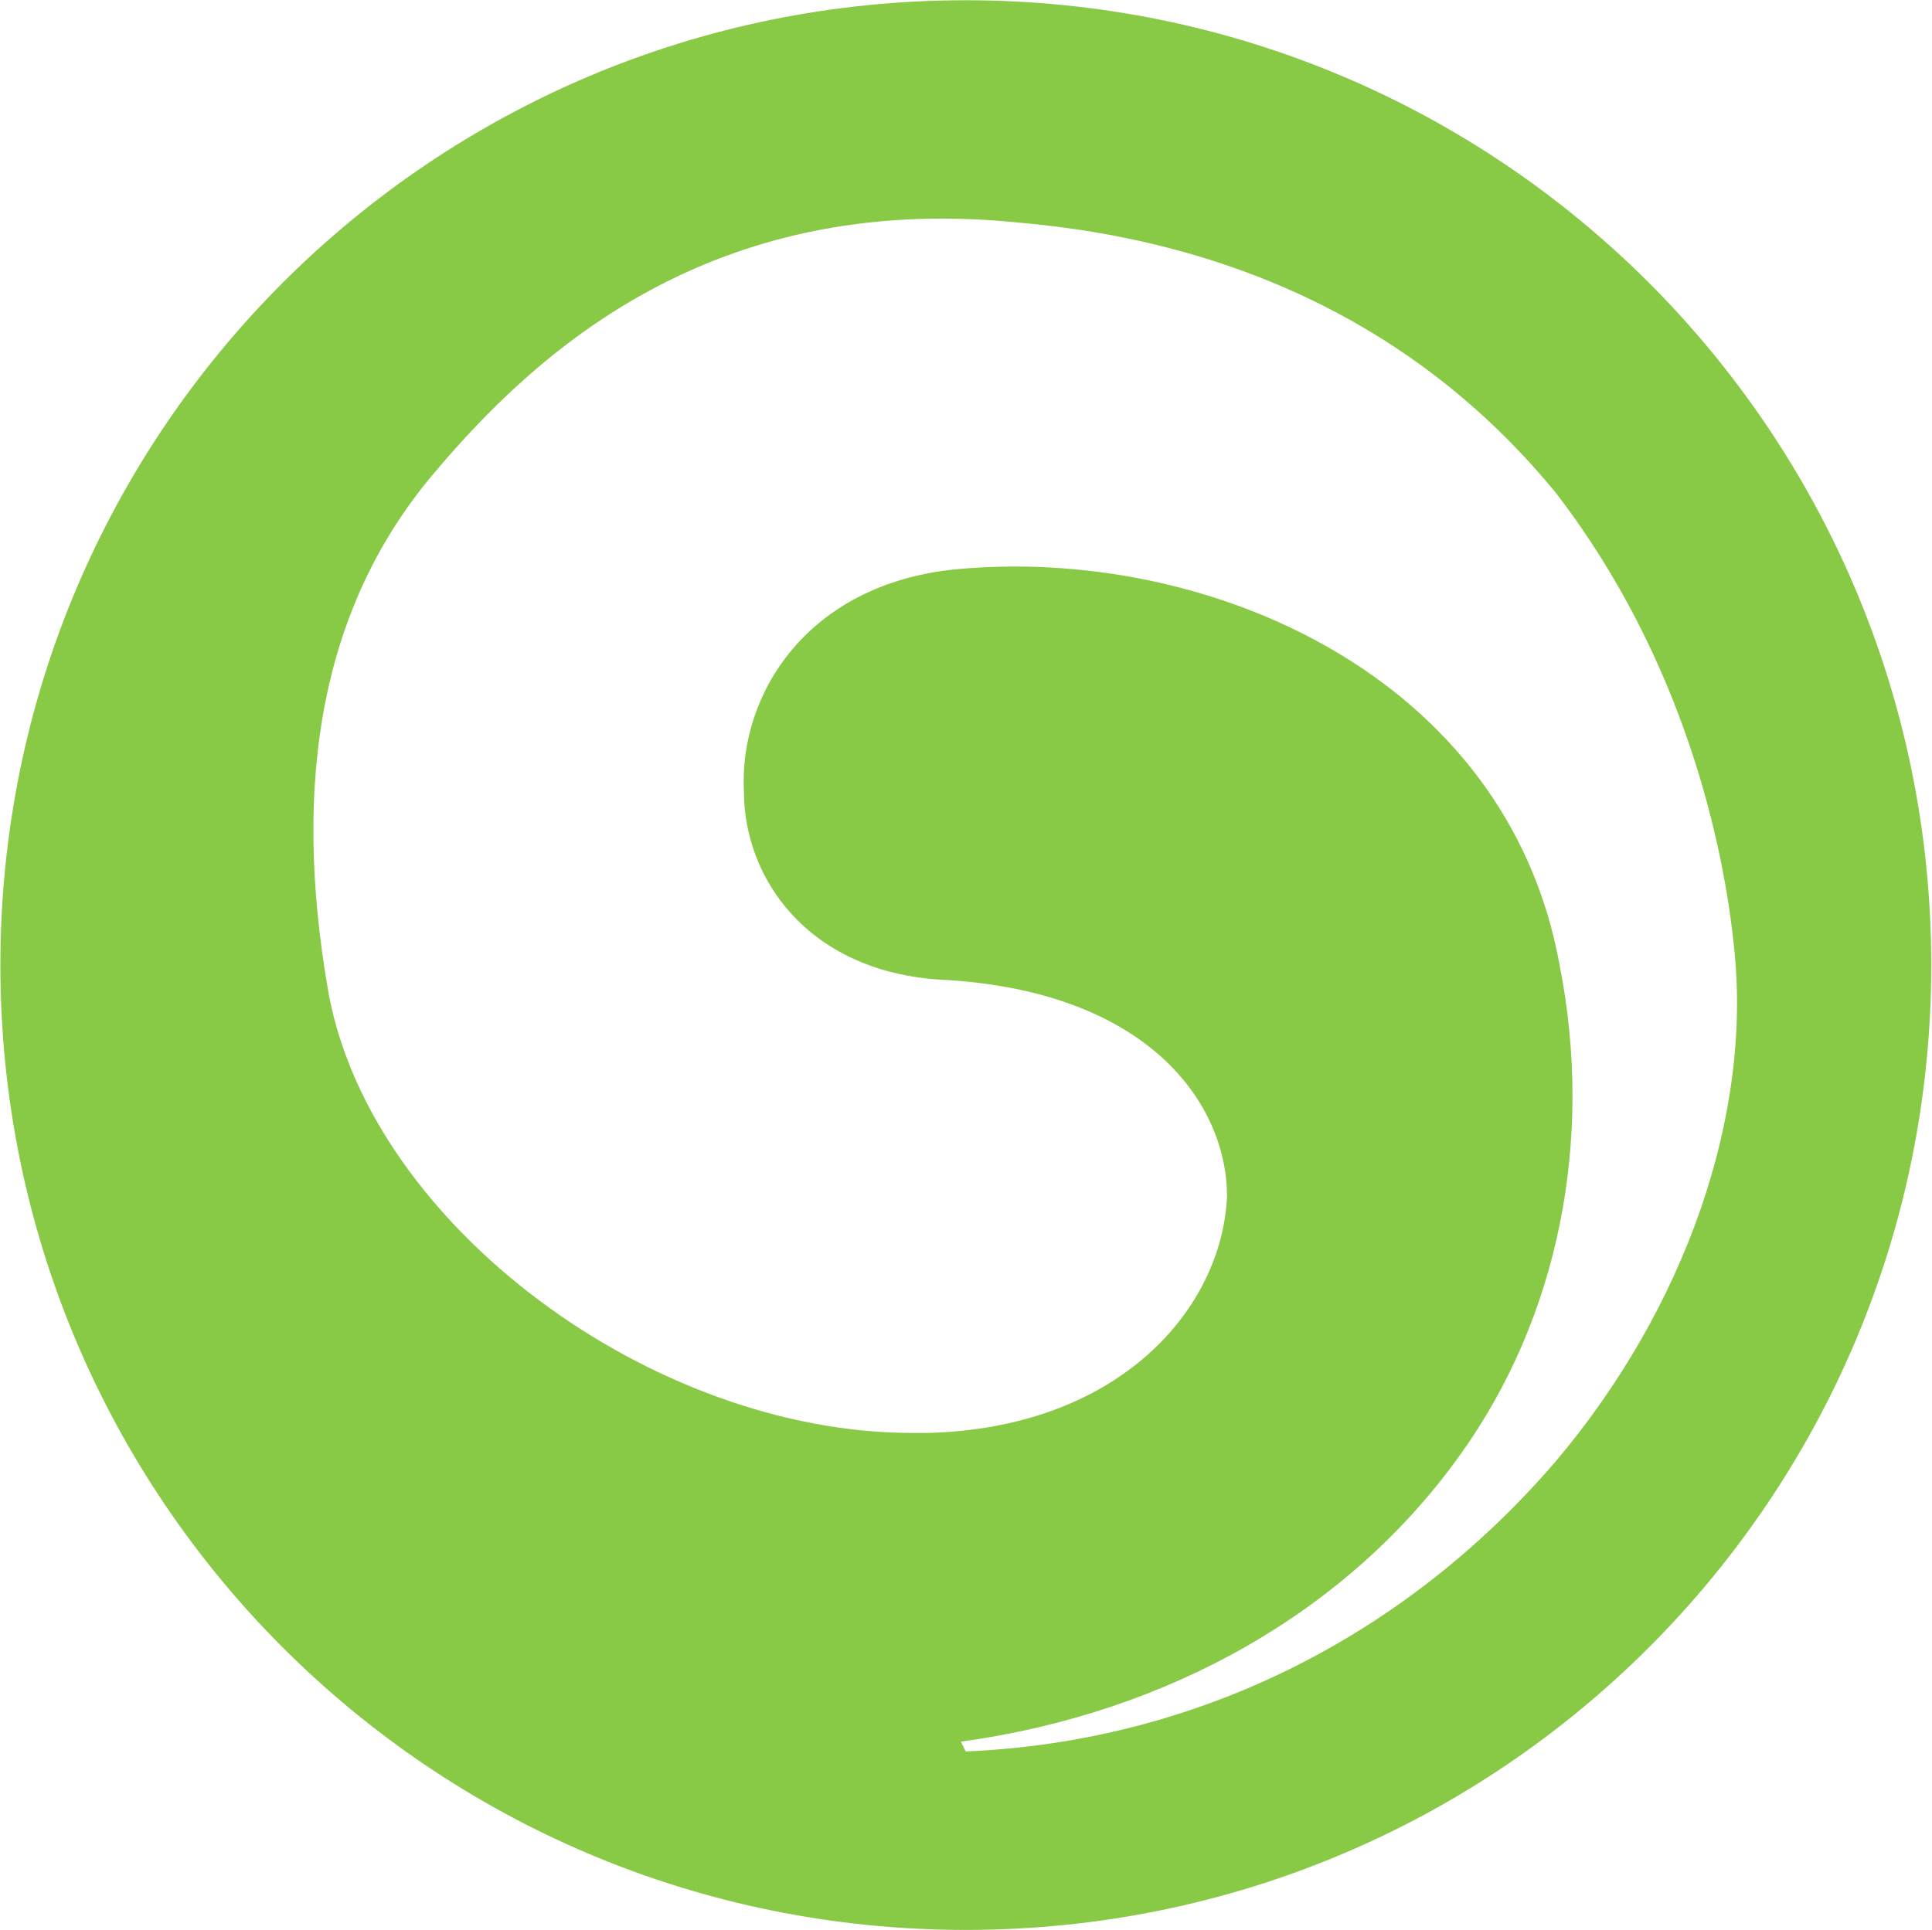 <svg version="1.2" xmlns="http://www.w3.org/2000/svg" viewBox="0 0 1538 1537" width="1538" height="1537">
	<title>SIS</title>

	<style>
		.s0 { fill: #88c946 } 
	</style>
	<g id="Clip-Path: Clip-Path: Page 1" clip-path="url(#cp1)">
		<g id="Clip-Path: Page 1">
			<g id="Page 1">
				<path id="Path 4" fill-rule="evenodd" class="s0" d="m768.8 1536.7c-425 0-768.5-343.4-768.5-768.2 0-424.9 343.5-768.3 768.5-768.3 425.1 0 768.6 343.4 768.6 768.3 0 424.8-343.5 768.2-768.6 768.2zm611.5-783.5c-7.8-77-38.4-226.9-142.1-361.2-104.3-127.1-250.3-200.1-430.9-215.1-241.8-23.5-380.7 103.6-461.5 199.5-88 103.6-114.8 241.8-84.1 415.2 34.5 184.5 257.5 349.4 464.8 349.4h11.7c153.9-3.9 234.7-99.7 238.6-188.4 0-73-61.9-164.9-230.8-172.7-103.6-7.8-153.8-80.8-153.8-150-3.9-76.9 50.2-164.9 168.8-176.6 200.2-18.9 438.8 84.7 480.5 314.9 27.4 138.2 0 280.9-80.2 391.7-88.7 123.3-230.8 204.1-396.4 226.9l3.9 7.8c0 0 0 2.6 0 0 184.5-7.8 350.1-91.9 469.4-230.7 103.7-122.6 157.1-276.5 142.1-410.7z"/>
			</g>
		</g>
	</g>
</svg>